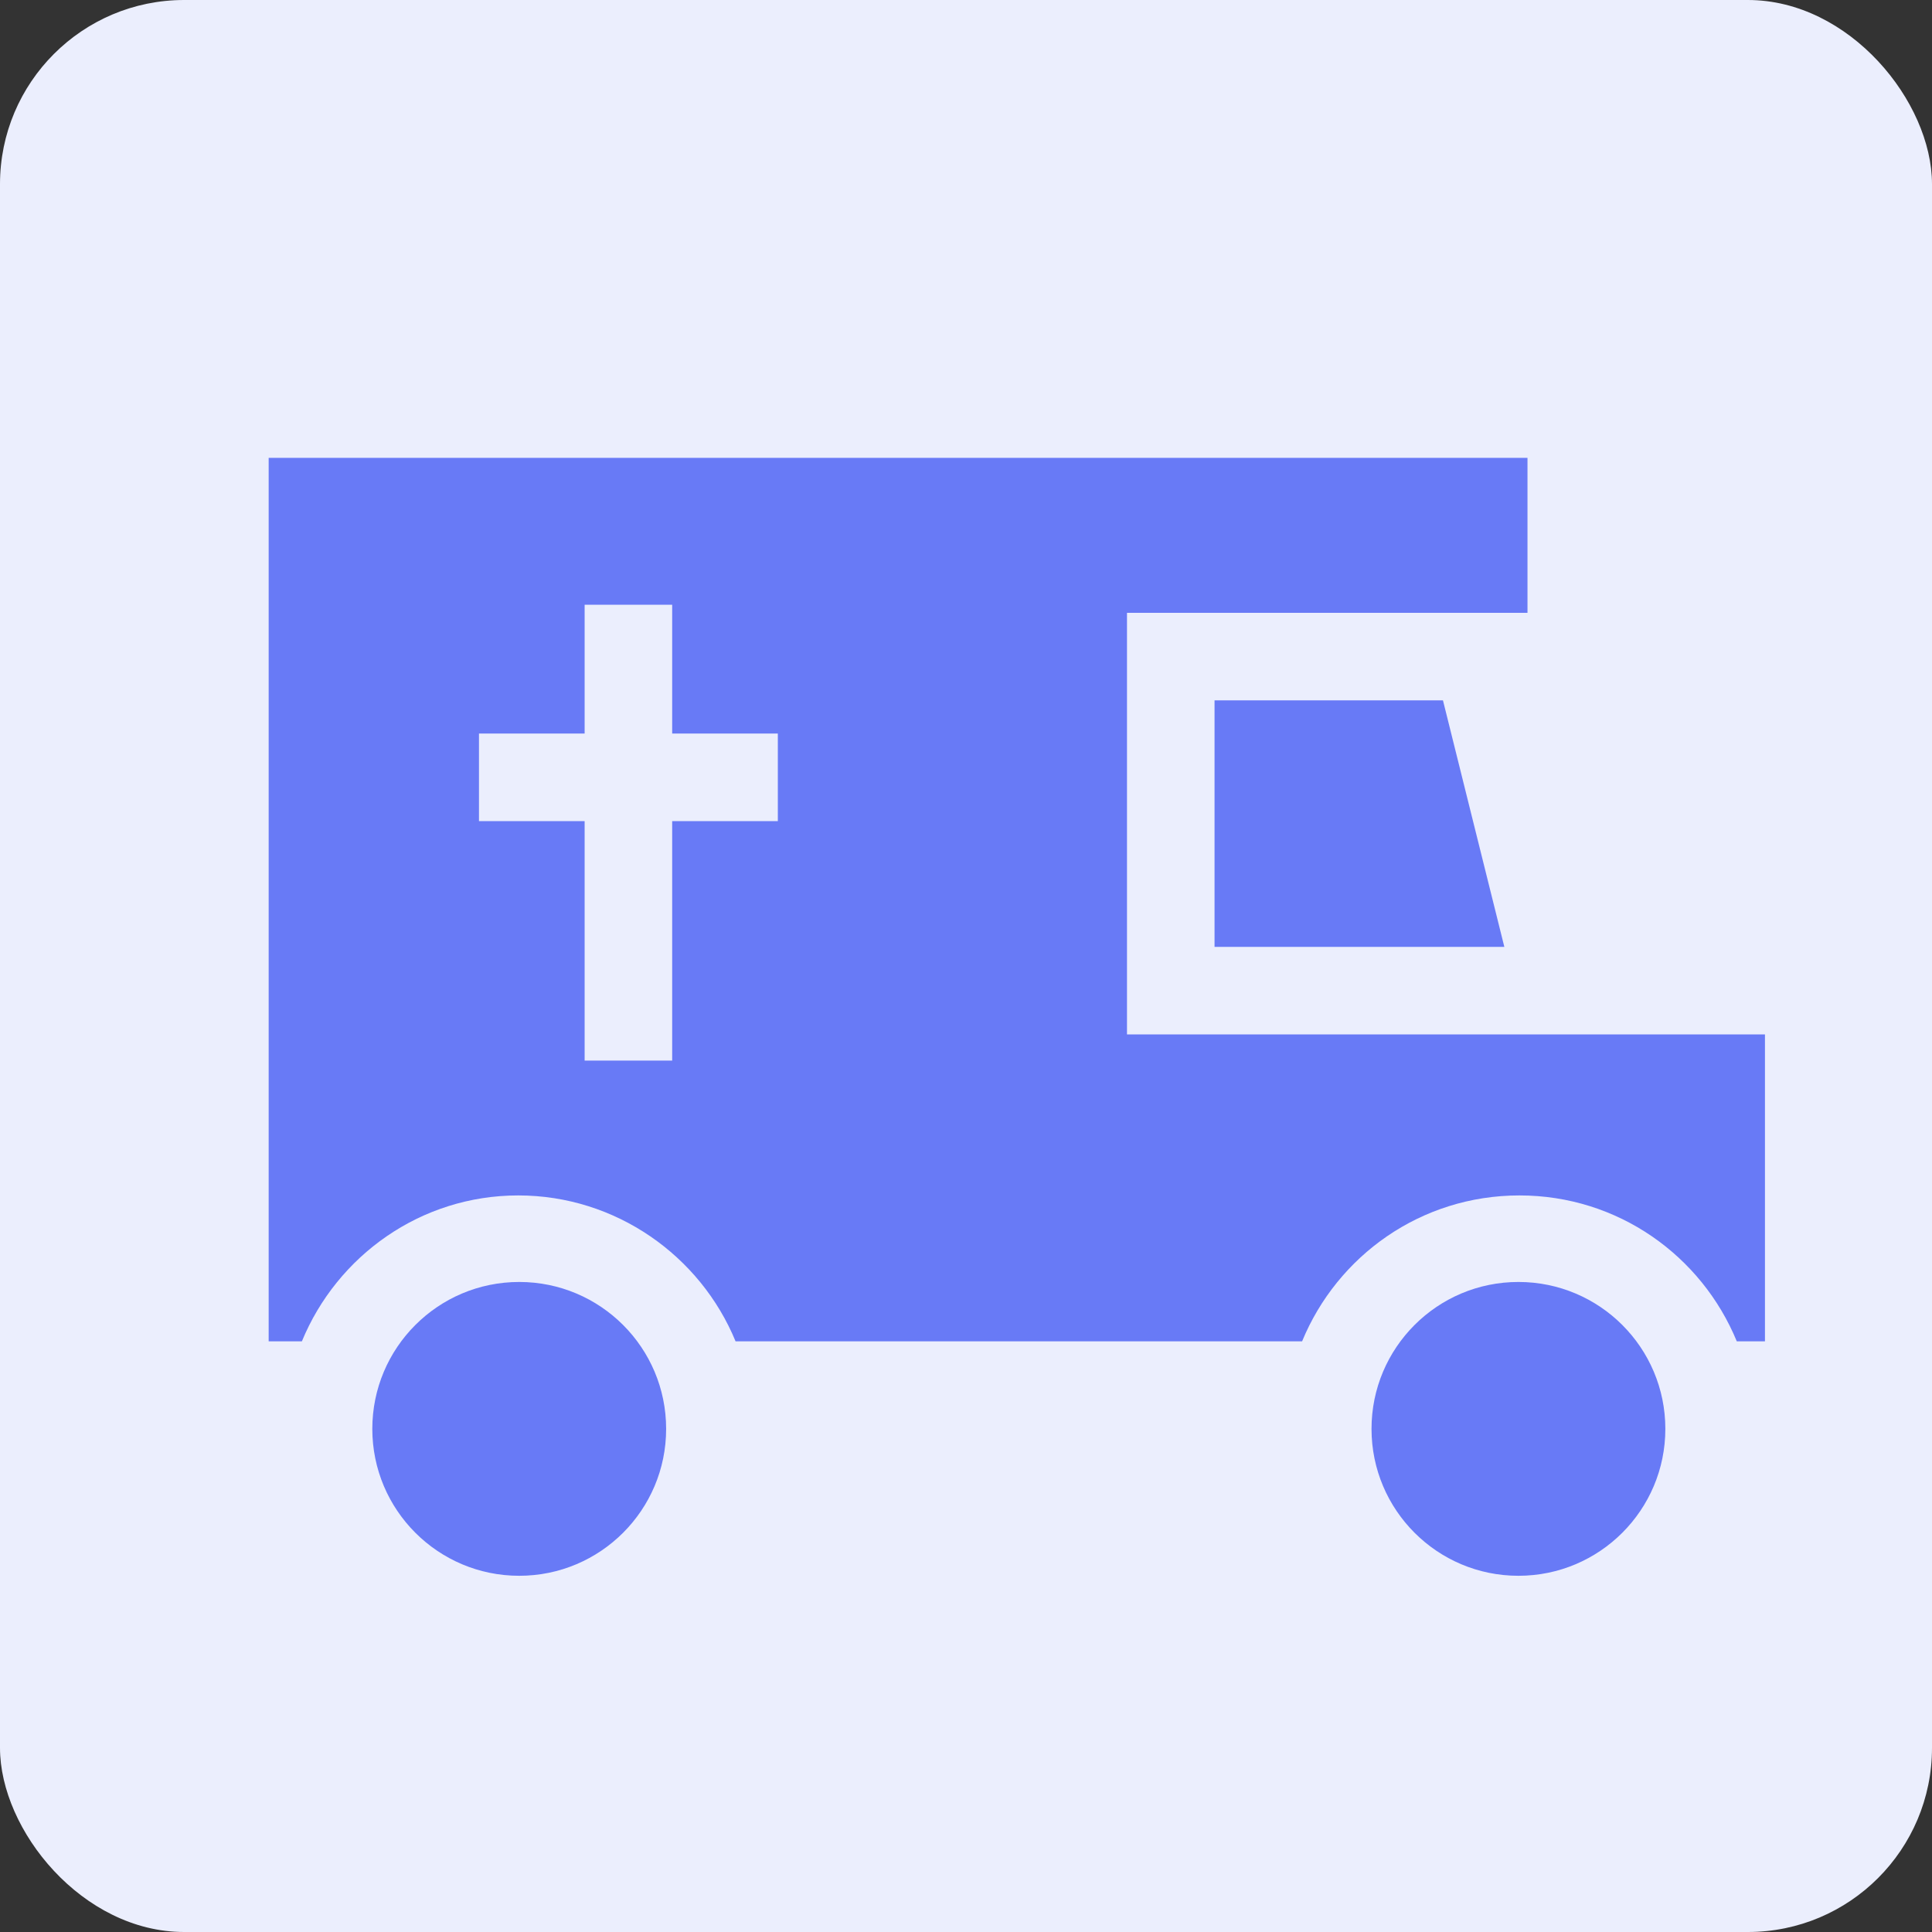 <?xml version="1.0" encoding="UTF-8"?>
<svg xmlns="http://www.w3.org/2000/svg" version="1.1" viewBox="0 0 192 192">
  <rect x="0" y="0" width="192" height="192" fill="#333333" stroke="none"/>
  <defs>
    <style>
      .cls-1 {
        fill: #ebeefd;
      }

      .cls-2 {
        fill: #687af6;
      }
    </style>
  </defs>
  <!-- Generator: Adobe Illustrator 28.7.7, SVG Export Plug-In . SVG Version: 1.2.0 Build 194)  -->
  <g>
    <g id="Camada_1">
      <g id="Camada_1-2" data-name="Camada_1" image-rendering="optimizeQuality" shape-rendering="geometricPrecision" text-rendering="geometricPrecision">
        <rect class="cls-1" y="0" width="192" height="192" rx="18.3" ry="18.3"/>
        <g>
          <circle class="cls-2" cx="51.6" cy="142" r="14.6"/>
          <circle class="cls-2" cx="150.9" cy="142" r="14.6"/>
          <path class="cls-2" d="M112,102.8v-41.9h39.8v-15.4H26.7v87.8h3.3c3.5-8.5,11.8-14.5,21.5-14.5s18.1,6,21.6,14.5h56.3c3.5-8.5,11.8-14.5,21.6-14.5s18.1,6,21.6,14.5h2.8v-30.5h-63.3,0ZM77.3,81.6h-10.5v23.8h-8.7v-23.8h-10.5v-8.7h10.5v-12.8h8.7v12.8h10.5v8.7Z"/>
          <path class="cls-2" d="M120.7,94.1h28.8l-6.1-24.5h-22.7v24.5Z"/>
        </g>
      </g>
    </g>
  </g>
</svg>